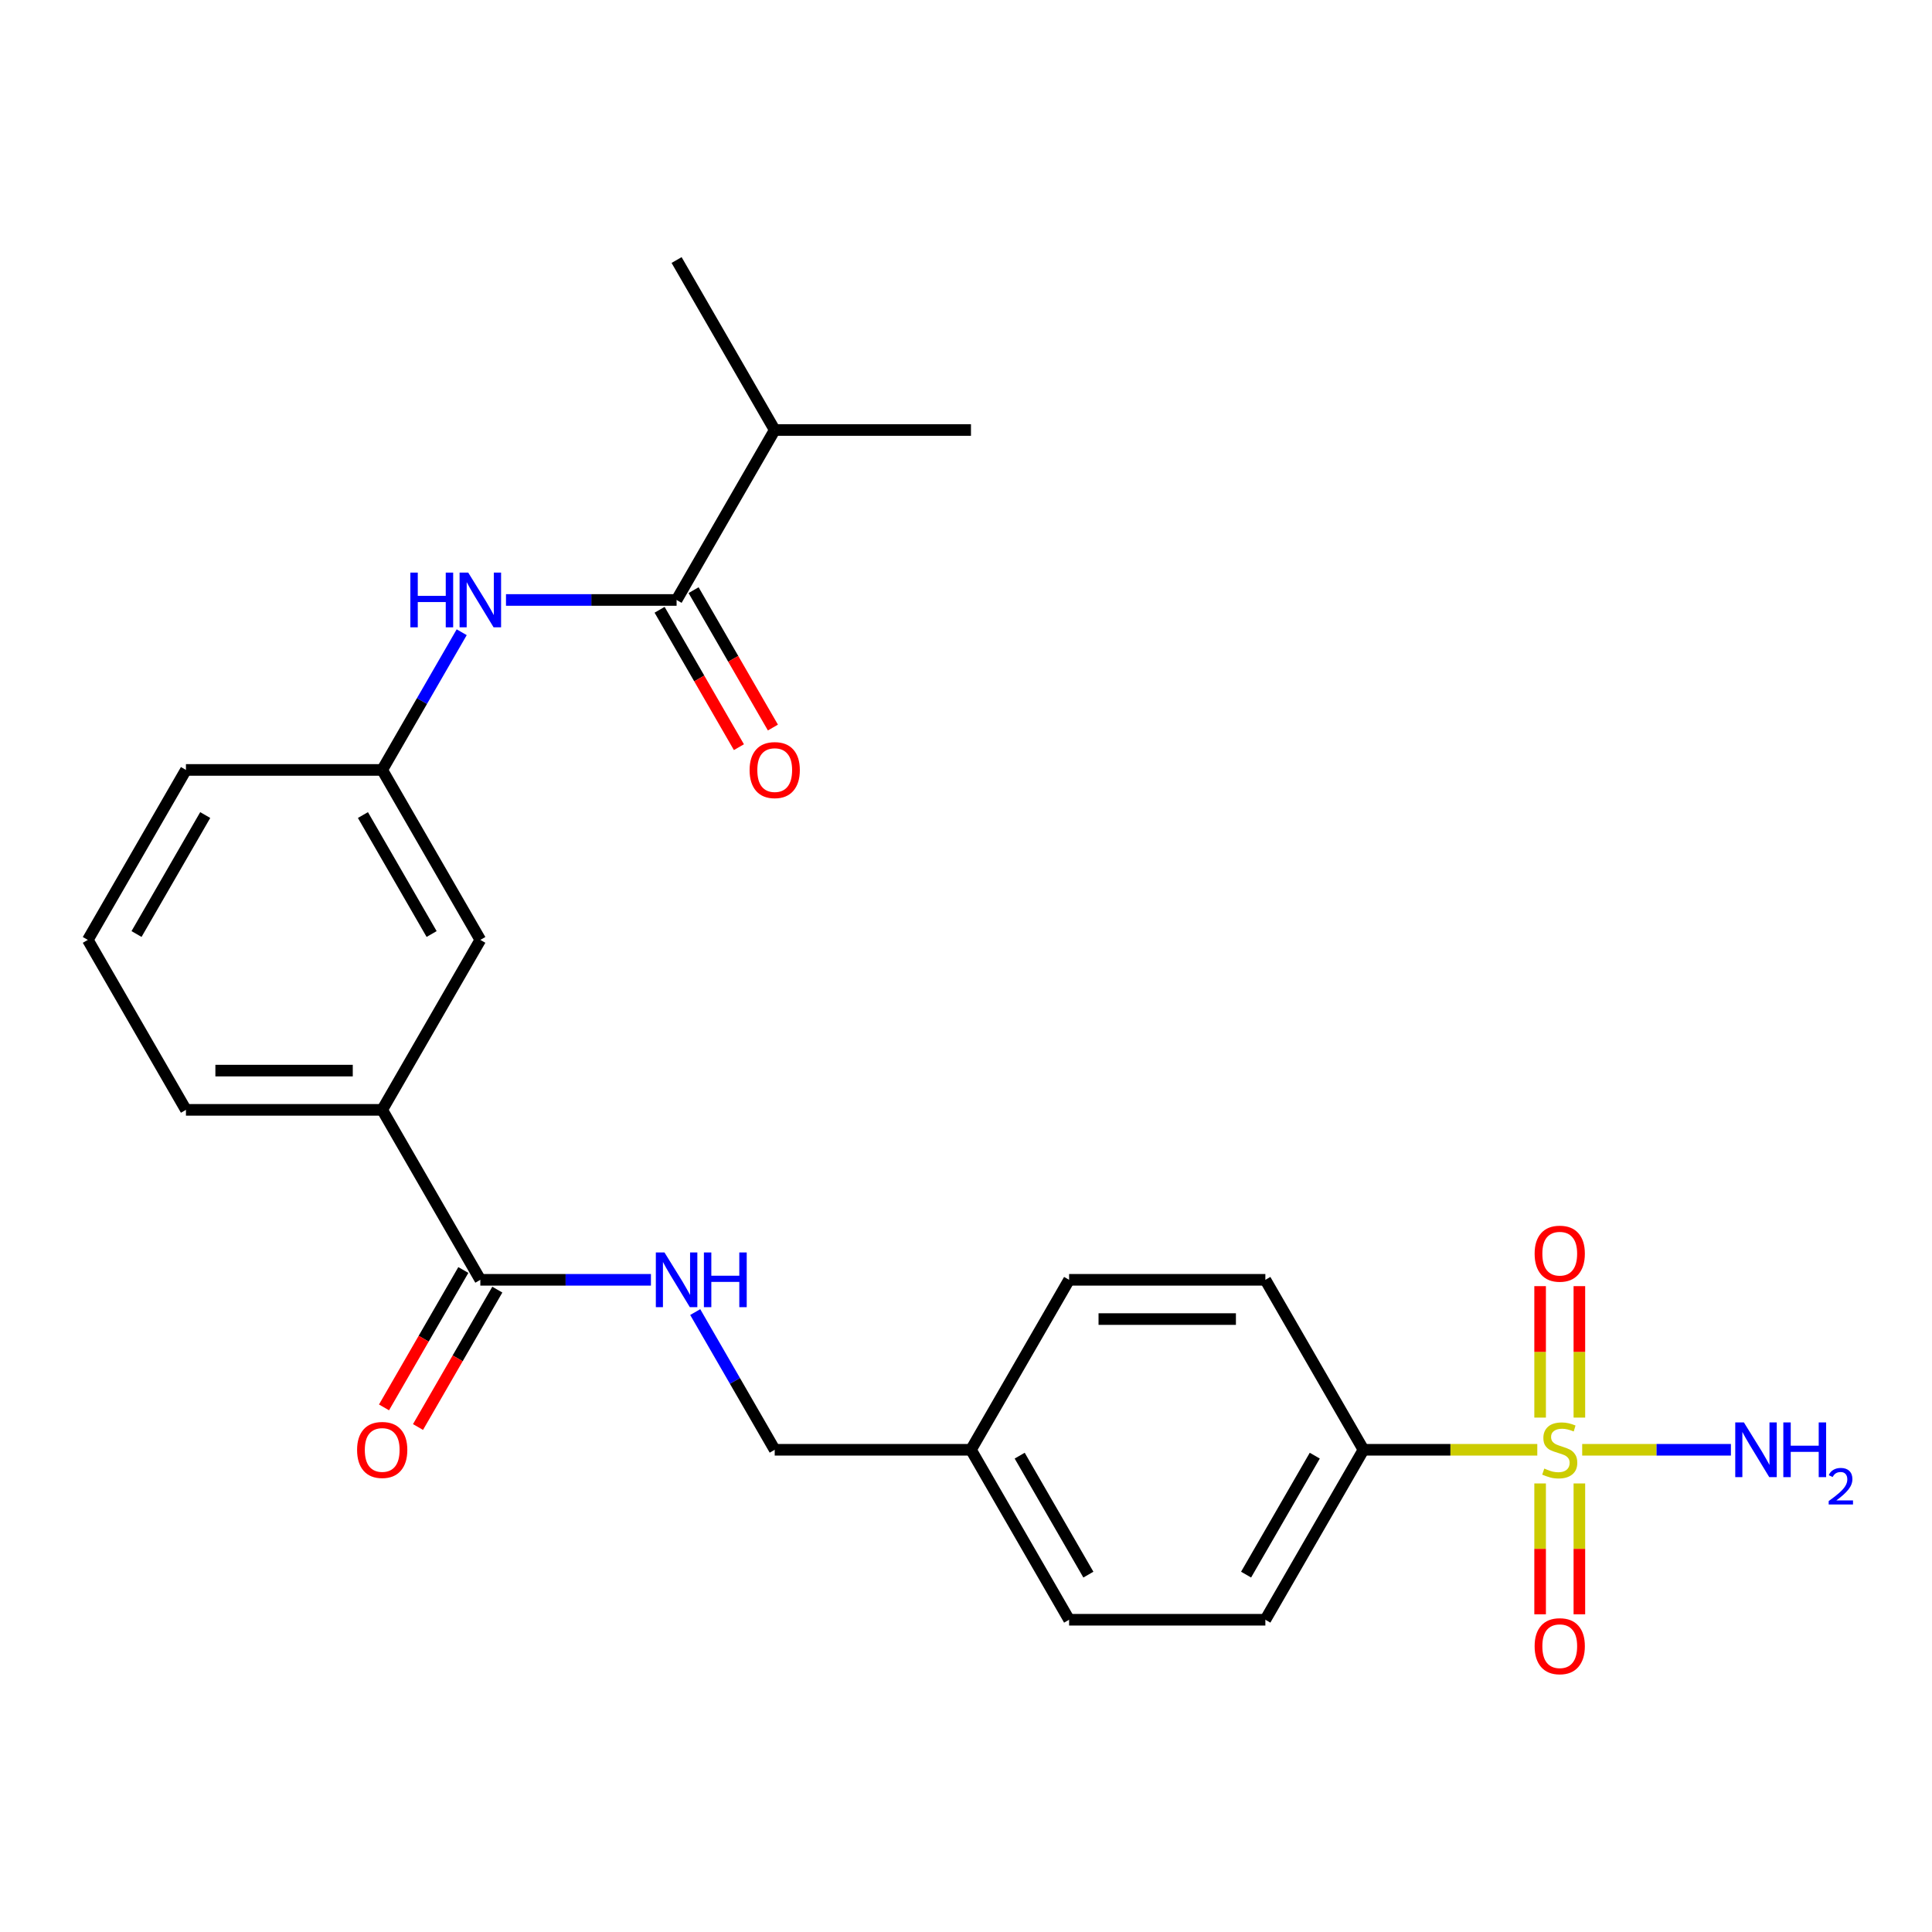 <?xml version='1.0' encoding='iso-8859-1'?>
<svg version='1.1' baseProfile='full'
              xmlns='http://www.w3.org/2000/svg'
                      xmlns:rdkit='http://www.rdkit.org/xml'
                      xmlns:xlink='http://www.w3.org/1999/xlink'
                  xml:space='preserve'
width='1000px' height='1000px' viewBox='0 0 1000 1000'>
<!-- END OF HEADER -->
<rect style='opacity:1.0;fill:#FFFFFF;stroke:none' width='1000' height='1000' x='0' y='0'> </rect>
<path class='bond-3' d='M 795.701,750.405 L 750.72,750.405' style='fill:none;fill-rule:evenodd;stroke:#CCCC00;stroke-width:6px;stroke-linecap:butt;stroke-linejoin:miter;stroke-opacity:1' />
<path class='bond-3' d='M 750.72,750.405 L 705.739,750.405' style='fill:none;fill-rule:evenodd;stroke:#000000;stroke-width:6px;stroke-linecap:butt;stroke-linejoin:miter;stroke-opacity:1' />
<path class='bond-6' d='M 797.163,767.825 L 797.163,801.694' style='fill:none;fill-rule:evenodd;stroke:#CCCC00;stroke-width:6px;stroke-linecap:butt;stroke-linejoin:miter;stroke-opacity:1' />
<path class='bond-6' d='M 797.163,801.694 L 797.163,835.563' style='fill:none;fill-rule:evenodd;stroke:#FF0000;stroke-width:6px;stroke-linecap:butt;stroke-linejoin:miter;stroke-opacity:1' />
<path class='bond-6' d='M 817.479,767.825 L 817.479,801.694' style='fill:none;fill-rule:evenodd;stroke:#CCCC00;stroke-width:6px;stroke-linecap:butt;stroke-linejoin:miter;stroke-opacity:1' />
<path class='bond-6' d='M 817.479,801.694 L 817.479,835.563' style='fill:none;fill-rule:evenodd;stroke:#FF0000;stroke-width:6px;stroke-linecap:butt;stroke-linejoin:miter;stroke-opacity:1' />
<path class='bond-7' d='M 817.479,733.746 L 817.479,699.726' style='fill:none;fill-rule:evenodd;stroke:#CCCC00;stroke-width:6px;stroke-linecap:butt;stroke-linejoin:miter;stroke-opacity:1' />
<path class='bond-7' d='M 817.479,699.726 L 817.479,665.706' style='fill:none;fill-rule:evenodd;stroke:#FF0000;stroke-width:6px;stroke-linecap:butt;stroke-linejoin:miter;stroke-opacity:1' />
<path class='bond-7' d='M 797.163,733.746 L 797.163,699.726' style='fill:none;fill-rule:evenodd;stroke:#CCCC00;stroke-width:6px;stroke-linecap:butt;stroke-linejoin:miter;stroke-opacity:1' />
<path class='bond-7' d='M 797.163,699.726 L 797.163,665.706' style='fill:none;fill-rule:evenodd;stroke:#FF0000;stroke-width:6px;stroke-linecap:butt;stroke-linejoin:miter;stroke-opacity:1' />
<path class='bond-8' d='M 818.94,750.405 L 857.427,750.405' style='fill:none;fill-rule:evenodd;stroke:#CCCC00;stroke-width:6px;stroke-linecap:butt;stroke-linejoin:miter;stroke-opacity:1' />
<path class='bond-8' d='M 857.427,750.405 L 895.914,750.405' style='fill:none;fill-rule:evenodd;stroke:#0000FF;stroke-width:6px;stroke-linecap:butt;stroke-linejoin:miter;stroke-opacity:1' />
<path class='bond-0' d='M 350.201,310.542 L 306.05,310.542' style='fill:none;fill-rule:evenodd;stroke:#000000;stroke-width:6px;stroke-linecap:butt;stroke-linejoin:miter;stroke-opacity:1' />
<path class='bond-0' d='M 306.05,310.542 L 261.898,310.542' style='fill:none;fill-rule:evenodd;stroke:#0000FF;stroke-width:6px;stroke-linecap:butt;stroke-linejoin:miter;stroke-opacity:1' />
<path class='bond-11' d='M 341.404,315.621 L 361.932,351.177' style='fill:none;fill-rule:evenodd;stroke:#000000;stroke-width:6px;stroke-linecap:butt;stroke-linejoin:miter;stroke-opacity:1' />
<path class='bond-11' d='M 361.932,351.177 L 382.461,386.734' style='fill:none;fill-rule:evenodd;stroke:#FF0000;stroke-width:6px;stroke-linecap:butt;stroke-linejoin:miter;stroke-opacity:1' />
<path class='bond-11' d='M 358.998,305.462 L 379.527,341.019' style='fill:none;fill-rule:evenodd;stroke:#000000;stroke-width:6px;stroke-linecap:butt;stroke-linejoin:miter;stroke-opacity:1' />
<path class='bond-11' d='M 379.527,341.019 L 400.056,376.576' style='fill:none;fill-rule:evenodd;stroke:#FF0000;stroke-width:6px;stroke-linecap:butt;stroke-linejoin:miter;stroke-opacity:1' />
<path class='bond-15' d='M 350.201,310.542 L 400.992,222.569' style='fill:none;fill-rule:evenodd;stroke:#000000;stroke-width:6px;stroke-linecap:butt;stroke-linejoin:miter;stroke-opacity:1' />
<path class='bond-1' d='M 248.619,662.432 L 292.77,662.432' style='fill:none;fill-rule:evenodd;stroke:#000000;stroke-width:6px;stroke-linecap:butt;stroke-linejoin:miter;stroke-opacity:1' />
<path class='bond-1' d='M 292.77,662.432 L 336.921,662.432' style='fill:none;fill-rule:evenodd;stroke:#0000FF;stroke-width:6px;stroke-linecap:butt;stroke-linejoin:miter;stroke-opacity:1' />
<path class='bond-5' d='M 248.619,662.432 L 197.828,574.46' style='fill:none;fill-rule:evenodd;stroke:#000000;stroke-width:6px;stroke-linecap:butt;stroke-linejoin:miter;stroke-opacity:1' />
<path class='bond-12' d='M 239.822,657.353 L 219.293,692.91' style='fill:none;fill-rule:evenodd;stroke:#000000;stroke-width:6px;stroke-linecap:butt;stroke-linejoin:miter;stroke-opacity:1' />
<path class='bond-12' d='M 219.293,692.91 L 198.764,728.467' style='fill:none;fill-rule:evenodd;stroke:#FF0000;stroke-width:6px;stroke-linecap:butt;stroke-linejoin:miter;stroke-opacity:1' />
<path class='bond-12' d='M 257.416,667.512 L 236.888,703.068' style='fill:none;fill-rule:evenodd;stroke:#000000;stroke-width:6px;stroke-linecap:butt;stroke-linejoin:miter;stroke-opacity:1' />
<path class='bond-12' d='M 236.888,703.068 L 216.359,738.625' style='fill:none;fill-rule:evenodd;stroke:#FF0000;stroke-width:6px;stroke-linecap:butt;stroke-linejoin:miter;stroke-opacity:1' />
<path class='bond-2' d='M 238.977,327.241 L 218.403,362.878' style='fill:none;fill-rule:evenodd;stroke:#0000FF;stroke-width:6px;stroke-linecap:butt;stroke-linejoin:miter;stroke-opacity:1' />
<path class='bond-2' d='M 218.403,362.878 L 197.828,398.514' style='fill:none;fill-rule:evenodd;stroke:#000000;stroke-width:6px;stroke-linecap:butt;stroke-linejoin:miter;stroke-opacity:1' />
<path class='bond-13' d='M 705.739,750.405 L 654.948,838.378' style='fill:none;fill-rule:evenodd;stroke:#000000;stroke-width:6px;stroke-linecap:butt;stroke-linejoin:miter;stroke-opacity:1' />
<path class='bond-13' d='M 680.525,753.443 L 644.972,815.024' style='fill:none;fill-rule:evenodd;stroke:#000000;stroke-width:6px;stroke-linecap:butt;stroke-linejoin:miter;stroke-opacity:1' />
<path class='bond-14' d='M 705.739,750.405 L 654.948,662.432' style='fill:none;fill-rule:evenodd;stroke:#000000;stroke-width:6px;stroke-linecap:butt;stroke-linejoin:miter;stroke-opacity:1' />
<path class='bond-4' d='M 359.843,679.132 L 380.417,714.769' style='fill:none;fill-rule:evenodd;stroke:#0000FF;stroke-width:6px;stroke-linecap:butt;stroke-linejoin:miter;stroke-opacity:1' />
<path class='bond-4' d='M 380.417,714.769 L 400.992,750.405' style='fill:none;fill-rule:evenodd;stroke:#000000;stroke-width:6px;stroke-linecap:butt;stroke-linejoin:miter;stroke-opacity:1' />
<path class='bond-10' d='M 197.828,574.46 L 248.619,486.487' style='fill:none;fill-rule:evenodd;stroke:#000000;stroke-width:6px;stroke-linecap:butt;stroke-linejoin:miter;stroke-opacity:1' />
<path class='bond-20' d='M 197.828,574.46 L 96.246,574.46' style='fill:none;fill-rule:evenodd;stroke:#000000;stroke-width:6px;stroke-linecap:butt;stroke-linejoin:miter;stroke-opacity:1' />
<path class='bond-20' d='M 182.59,554.143 L 111.483,554.143' style='fill:none;fill-rule:evenodd;stroke:#000000;stroke-width:6px;stroke-linecap:butt;stroke-linejoin:miter;stroke-opacity:1' />
<path class='bond-9' d='M 197.828,398.514 L 248.619,486.487' style='fill:none;fill-rule:evenodd;stroke:#000000;stroke-width:6px;stroke-linecap:butt;stroke-linejoin:miter;stroke-opacity:1' />
<path class='bond-9' d='M 187.852,421.868 L 223.406,483.449' style='fill:none;fill-rule:evenodd;stroke:#000000;stroke-width:6px;stroke-linecap:butt;stroke-linejoin:miter;stroke-opacity:1' />
<path class='bond-26' d='M 197.828,398.514 L 96.246,398.514' style='fill:none;fill-rule:evenodd;stroke:#000000;stroke-width:6px;stroke-linecap:butt;stroke-linejoin:miter;stroke-opacity:1' />
<path class='bond-19' d='M 654.948,838.378 L 553.365,838.378' style='fill:none;fill-rule:evenodd;stroke:#000000;stroke-width:6px;stroke-linecap:butt;stroke-linejoin:miter;stroke-opacity:1' />
<path class='bond-18' d='M 654.948,662.432 L 553.365,662.432' style='fill:none;fill-rule:evenodd;stroke:#000000;stroke-width:6px;stroke-linecap:butt;stroke-linejoin:miter;stroke-opacity:1' />
<path class='bond-18' d='M 639.71,682.749 L 568.603,682.749' style='fill:none;fill-rule:evenodd;stroke:#000000;stroke-width:6px;stroke-linecap:butt;stroke-linejoin:miter;stroke-opacity:1' />
<path class='bond-23' d='M 400.992,222.569 L 502.574,222.569' style='fill:none;fill-rule:evenodd;stroke:#000000;stroke-width:6px;stroke-linecap:butt;stroke-linejoin:miter;stroke-opacity:1' />
<path class='bond-24' d='M 400.992,222.569 L 350.201,134.596' style='fill:none;fill-rule:evenodd;stroke:#000000;stroke-width:6px;stroke-linecap:butt;stroke-linejoin:miter;stroke-opacity:1' />
<path class='bond-16' d='M 400.992,750.405 L 502.574,750.405' style='fill:none;fill-rule:evenodd;stroke:#000000;stroke-width:6px;stroke-linecap:butt;stroke-linejoin:miter;stroke-opacity:1' />
<path class='bond-17' d='M 502.574,750.405 L 553.365,662.432' style='fill:none;fill-rule:evenodd;stroke:#000000;stroke-width:6px;stroke-linecap:butt;stroke-linejoin:miter;stroke-opacity:1' />
<path class='bond-25' d='M 502.574,750.405 L 553.365,838.378' style='fill:none;fill-rule:evenodd;stroke:#000000;stroke-width:6px;stroke-linecap:butt;stroke-linejoin:miter;stroke-opacity:1' />
<path class='bond-25' d='M 527.787,753.443 L 563.341,815.024' style='fill:none;fill-rule:evenodd;stroke:#000000;stroke-width:6px;stroke-linecap:butt;stroke-linejoin:miter;stroke-opacity:1' />
<path class='bond-21' d='M 96.246,574.46 L 45.455,486.487' style='fill:none;fill-rule:evenodd;stroke:#000000;stroke-width:6px;stroke-linecap:butt;stroke-linejoin:miter;stroke-opacity:1' />
<path class='bond-22' d='M 45.455,486.487 L 96.246,398.514' style='fill:none;fill-rule:evenodd;stroke:#000000;stroke-width:6px;stroke-linecap:butt;stroke-linejoin:miter;stroke-opacity:1' />
<path class='bond-22' d='M 70.668,483.449 L 106.222,421.868' style='fill:none;fill-rule:evenodd;stroke:#000000;stroke-width:6px;stroke-linecap:butt;stroke-linejoin:miter;stroke-opacity:1' />
<path  class='atom-0' d='M 799.321 760.125
Q 799.641 760.245, 800.961 760.805
Q 802.281 761.365, 803.721 761.725
Q 805.201 762.045, 806.641 762.045
Q 809.321 762.045, 810.881 760.765
Q 812.441 759.445, 812.441 757.165
Q 812.441 755.605, 811.641 754.645
Q 810.881 753.685, 809.681 753.165
Q 808.481 752.645, 806.481 752.045
Q 803.961 751.285, 802.441 750.565
Q 800.961 749.845, 799.881 748.325
Q 798.841 746.805, 798.841 744.245
Q 798.841 740.685, 801.241 738.485
Q 803.681 736.285, 808.481 736.285
Q 811.761 736.285, 815.481 737.845
L 814.561 740.925
Q 811.161 739.525, 808.601 739.525
Q 805.841 739.525, 804.321 740.685
Q 802.801 741.805, 802.841 743.765
Q 802.841 745.285, 803.601 746.205
Q 804.401 747.125, 805.521 747.645
Q 806.681 748.165, 808.601 748.765
Q 811.161 749.565, 812.681 750.365
Q 814.201 751.165, 815.281 752.805
Q 816.401 754.405, 816.401 757.165
Q 816.401 761.085, 813.761 763.205
Q 811.161 765.285, 806.801 765.285
Q 804.281 765.285, 802.361 764.725
Q 800.481 764.205, 798.241 763.285
L 799.321 760.125
' fill='#CCCC00'/>
<path  class='atom-3' d='M 212.399 296.382
L 216.239 296.382
L 216.239 308.422
L 230.719 308.422
L 230.719 296.382
L 234.559 296.382
L 234.559 324.702
L 230.719 324.702
L 230.719 311.622
L 216.239 311.622
L 216.239 324.702
L 212.399 324.702
L 212.399 296.382
' fill='#0000FF'/>
<path  class='atom-3' d='M 242.359 296.382
L 251.639 311.382
Q 252.559 312.862, 254.039 315.542
Q 255.519 318.222, 255.599 318.382
L 255.599 296.382
L 259.359 296.382
L 259.359 324.702
L 255.479 324.702
L 245.519 308.302
Q 244.359 306.382, 243.119 304.182
Q 241.919 301.982, 241.559 301.302
L 241.559 324.702
L 237.879 324.702
L 237.879 296.382
L 242.359 296.382
' fill='#0000FF'/>
<path  class='atom-5' d='M 343.941 648.272
L 353.221 663.272
Q 354.141 664.752, 355.621 667.432
Q 357.101 670.112, 357.181 670.272
L 357.181 648.272
L 360.941 648.272
L 360.941 676.592
L 357.061 676.592
L 347.101 660.192
Q 345.941 658.272, 344.701 656.072
Q 343.501 653.872, 343.141 653.192
L 343.141 676.592
L 339.461 676.592
L 339.461 648.272
L 343.941 648.272
' fill='#0000FF'/>
<path  class='atom-5' d='M 364.341 648.272
L 368.181 648.272
L 368.181 660.312
L 382.661 660.312
L 382.661 648.272
L 386.501 648.272
L 386.501 676.592
L 382.661 676.592
L 382.661 663.512
L 368.181 663.512
L 368.181 676.592
L 364.341 676.592
L 364.341 648.272
' fill='#0000FF'/>
<path  class='atom-7' d='M 794.321 852.067
Q 794.321 845.267, 797.681 841.467
Q 801.041 837.667, 807.321 837.667
Q 813.601 837.667, 816.961 841.467
Q 820.321 845.267, 820.321 852.067
Q 820.321 858.947, 816.921 862.867
Q 813.521 866.747, 807.321 866.747
Q 801.081 866.747, 797.681 862.867
Q 794.321 858.987, 794.321 852.067
M 807.321 863.547
Q 811.641 863.547, 813.961 860.667
Q 816.321 857.747, 816.321 852.067
Q 816.321 846.507, 813.961 843.707
Q 811.641 840.867, 807.321 840.867
Q 803.001 840.867, 800.641 843.667
Q 798.321 846.467, 798.321 852.067
Q 798.321 857.787, 800.641 860.667
Q 803.001 863.547, 807.321 863.547
' fill='#FF0000'/>
<path  class='atom-8' d='M 794.321 648.903
Q 794.321 642.103, 797.681 638.303
Q 801.041 634.503, 807.321 634.503
Q 813.601 634.503, 816.961 638.303
Q 820.321 642.103, 820.321 648.903
Q 820.321 655.783, 816.921 659.703
Q 813.521 663.583, 807.321 663.583
Q 801.081 663.583, 797.681 659.703
Q 794.321 655.823, 794.321 648.903
M 807.321 660.383
Q 811.641 660.383, 813.961 657.503
Q 816.321 654.583, 816.321 648.903
Q 816.321 643.343, 813.961 640.543
Q 811.641 637.703, 807.321 637.703
Q 803.001 637.703, 800.641 640.503
Q 798.321 643.303, 798.321 648.903
Q 798.321 654.623, 800.641 657.503
Q 803.001 660.383, 807.321 660.383
' fill='#FF0000'/>
<path  class='atom-9' d='M 902.643 736.245
L 911.923 751.245
Q 912.843 752.725, 914.323 755.405
Q 915.803 758.085, 915.883 758.245
L 915.883 736.245
L 919.643 736.245
L 919.643 764.565
L 915.763 764.565
L 905.803 748.165
Q 904.643 746.245, 903.403 744.045
Q 902.203 741.845, 901.843 741.165
L 901.843 764.565
L 898.163 764.565
L 898.163 736.245
L 902.643 736.245
' fill='#0000FF'/>
<path  class='atom-9' d='M 923.043 736.245
L 926.883 736.245
L 926.883 748.285
L 941.363 748.285
L 941.363 736.245
L 945.203 736.245
L 945.203 764.565
L 941.363 764.565
L 941.363 751.485
L 926.883 751.485
L 926.883 764.565
L 923.043 764.565
L 923.043 736.245
' fill='#0000FF'/>
<path  class='atom-9' d='M 946.576 763.572
Q 947.262 761.803, 948.899 760.826
Q 950.536 759.823, 952.806 759.823
Q 955.631 759.823, 957.215 761.354
Q 958.799 762.885, 958.799 765.604
Q 958.799 768.376, 956.74 770.964
Q 954.707 773.551, 950.483 776.613
L 959.116 776.613
L 959.116 778.725
L 946.523 778.725
L 946.523 776.956
Q 950.008 774.475, 952.067 772.627
Q 954.153 770.779, 955.156 769.116
Q 956.159 767.452, 956.159 765.736
Q 956.159 763.941, 955.261 762.938
Q 954.364 761.935, 952.806 761.935
Q 951.301 761.935, 950.298 762.542
Q 949.295 763.149, 948.582 764.496
L 946.576 763.572
' fill='#0000FF'/>
<path  class='atom-12' d='M 387.992 398.594
Q 387.992 391.794, 391.352 387.994
Q 394.712 384.194, 400.992 384.194
Q 407.272 384.194, 410.632 387.994
Q 413.992 391.794, 413.992 398.594
Q 413.992 405.474, 410.592 409.394
Q 407.192 413.274, 400.992 413.274
Q 394.752 413.274, 391.352 409.394
Q 387.992 405.514, 387.992 398.594
M 400.992 410.074
Q 405.312 410.074, 407.632 407.194
Q 409.992 404.274, 409.992 398.594
Q 409.992 393.034, 407.632 390.234
Q 405.312 387.394, 400.992 387.394
Q 396.672 387.394, 394.312 390.194
Q 391.992 392.994, 391.992 398.594
Q 391.992 404.314, 394.312 407.194
Q 396.672 410.074, 400.992 410.074
' fill='#FF0000'/>
<path  class='atom-13' d='M 184.828 750.485
Q 184.828 743.685, 188.188 739.885
Q 191.548 736.085, 197.828 736.085
Q 204.108 736.085, 207.468 739.885
Q 210.828 743.685, 210.828 750.485
Q 210.828 757.365, 207.428 761.285
Q 204.028 765.165, 197.828 765.165
Q 191.588 765.165, 188.188 761.285
Q 184.828 757.405, 184.828 750.485
M 197.828 761.965
Q 202.148 761.965, 204.468 759.085
Q 206.828 756.165, 206.828 750.485
Q 206.828 744.925, 204.468 742.125
Q 202.148 739.285, 197.828 739.285
Q 193.508 739.285, 191.148 742.085
Q 188.828 744.885, 188.828 750.485
Q 188.828 756.205, 191.148 759.085
Q 193.508 761.965, 197.828 761.965
' fill='#FF0000'/>
</svg>
